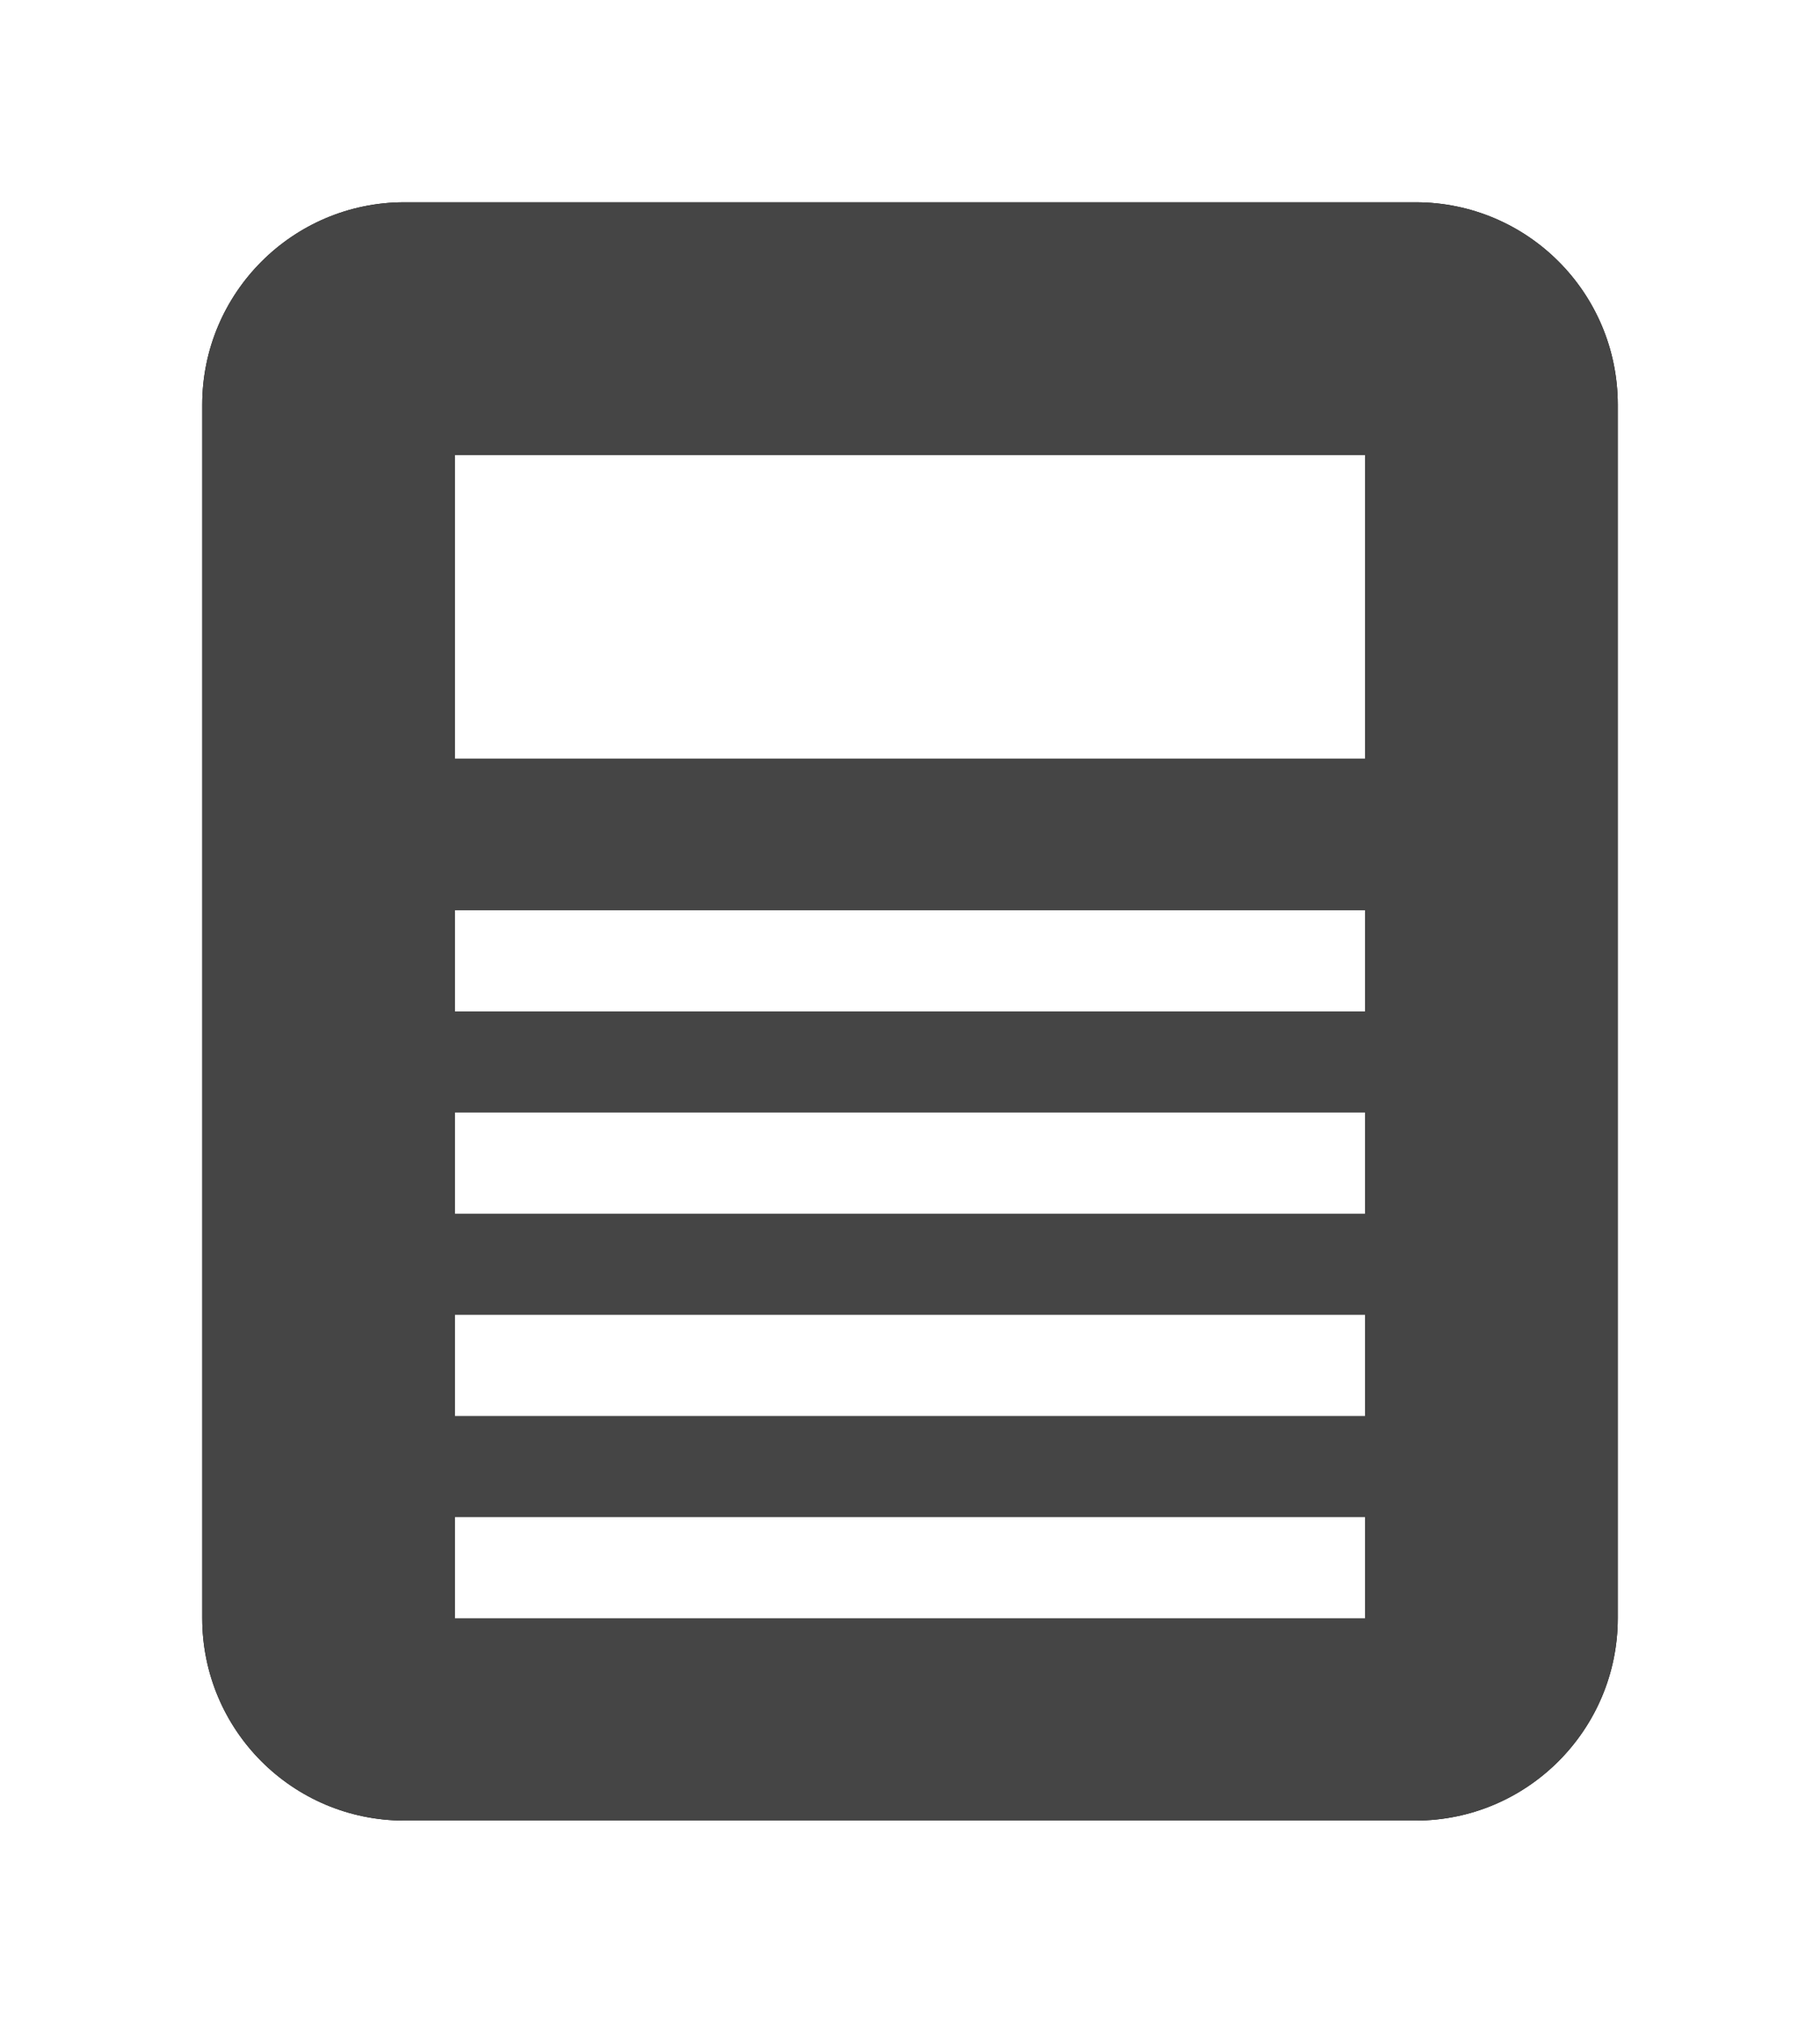 <?xml version="1.0" encoding="UTF-8" standalone="no"?>
<svg width="36px" height="40px" viewBox="0 0 36 40" version="1.1" xmlns="http://www.w3.org/2000/svg" xmlns:xlink="http://www.w3.org/1999/xlink">
    <!-- Generator: Sketch 39.1 (31720) - http://www.bohemiancoding.com/sketch -->
    <title>report</title>
    <desc>Created with Sketch.</desc>
    <defs>
        <path d="M0,4.004 C0,1.793 1.794,0 3.997,0 L24.003,0 C26.211,0 28,1.789 28,4.004 L28,27.996 C28,30.207 26.206,32 24.003,32 L3.997,32 C1.789,32 0,30.211 0,27.996 L0,4.004 Z" id="path-1"></path>
        <filter x="-50%" y="-50%" width="200%" height="200%" filterUnits="objectBoundingBox" id="filter-2">
            <feOffset dx="0" dy="0" in="SourceAlpha" result="shadowOffsetOuter1"></feOffset>
            <feGaussianBlur stdDeviation="2" in="shadowOffsetOuter1" result="shadowBlurOuter1"></feGaussianBlur>
            <feColorMatrix values="0 0 0 0 0   0 0 0 0 0   0 0 0 0 0  0 0 0 0.25 0" type="matrix" in="shadowBlurOuter1"></feColorMatrix>
        </filter>
    </defs>
    <g id="1-l-landing-page" stroke="none" stroke-width="1" fill="none" fill-rule="evenodd">
        <g id="1.8_l_landing-page-table-of-content" transform="translate(-199, -120)">
            <g id="report" transform="translate(203, 124)">
                <g id="card">
                    <use fill="black" fill-opacity="1" filter="url(#filter-2)" xlink:href="#path-1"></use>
                    <use fill="#454545" fill-rule="evenodd" xlink:href="#path-1"></use>
                </g>
                <g id="content" transform="translate(4.333, 4.667)" fill="#FFFFFF">
                    <rect id="Rectangle-241" x="0.667" y="21.333" width="18" height="2"></rect>
                    <rect id="Rectangle-241" x="0.667" y="17.333" width="18" height="2"></rect>
                    <rect id="Rectangle-241" x="0.667" y="13.333" width="18" height="2"></rect>
                    <rect id="Rectangle-241" x="0.667" y="0.333" width="18" height="6"></rect>
                    <rect id="Rectangle-241" x="0.667" y="9.333" width="18" height="2"></rect>
                </g>
            </g>
        </g>
    </g>
</svg>
